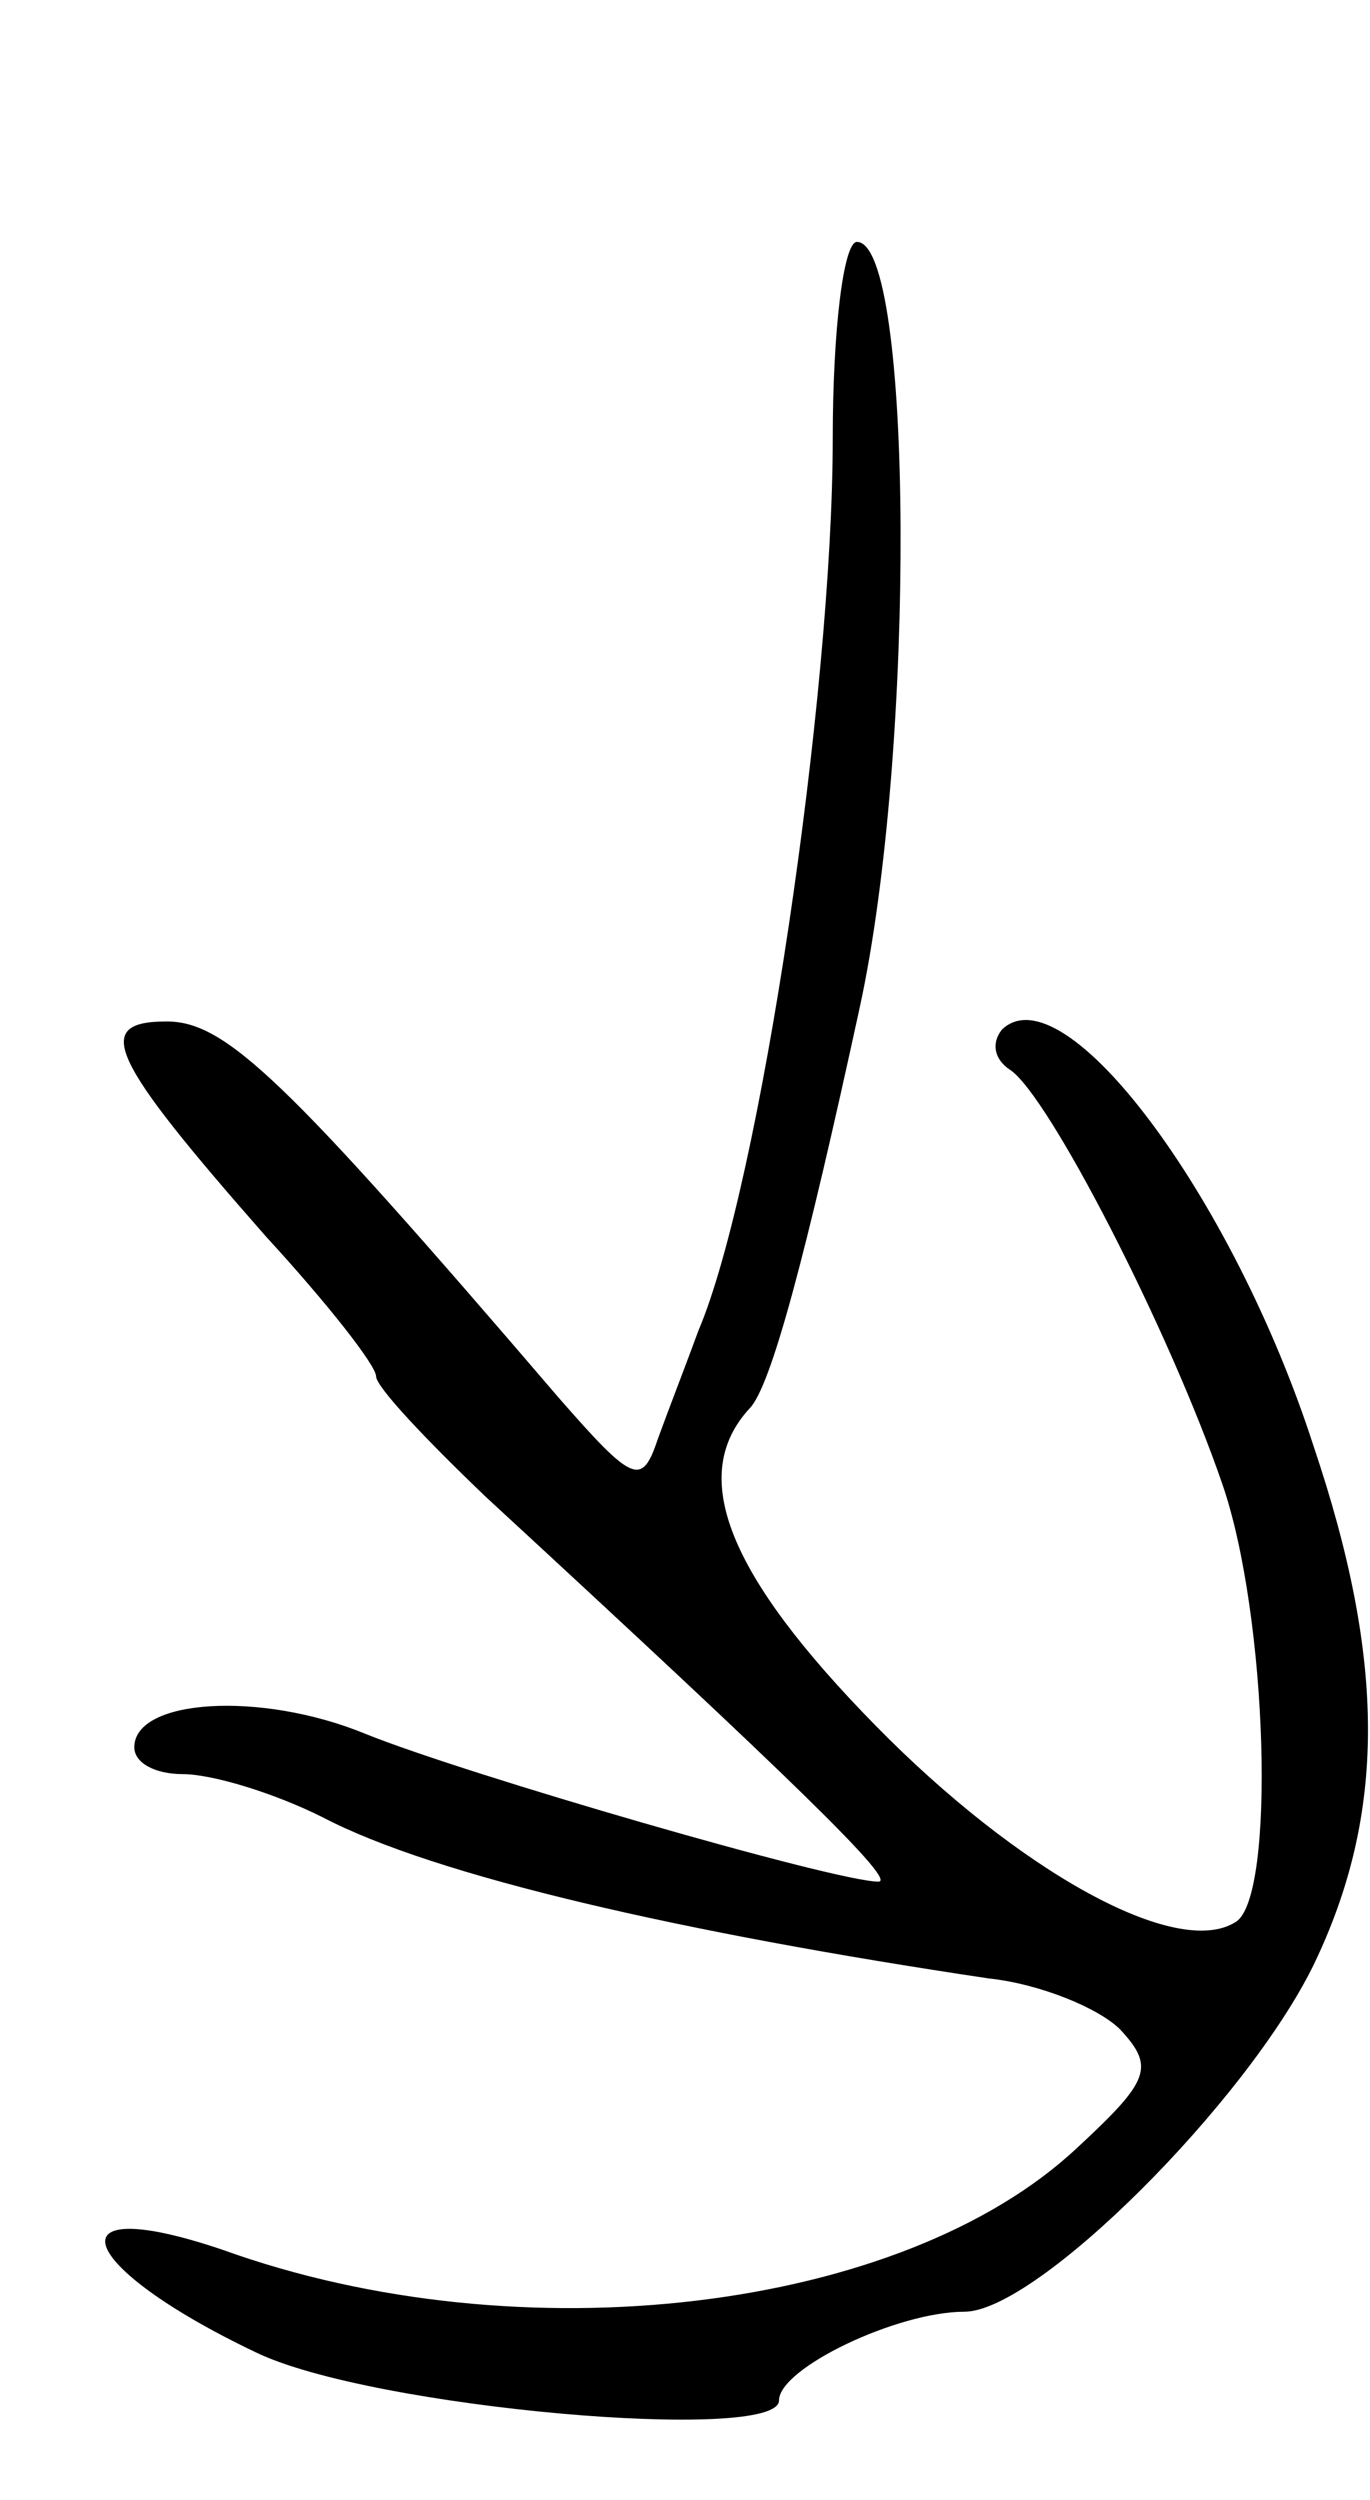<svg version="1.0" xmlns="http://www.w3.org/2000/svg" width="51" height="93" viewBox="0 0 51 93" ><g transform="translate(0,93) scale(0.1,-0.1)" ><path d="M310 767 c0 -95 -27 -278 -50 -332 -4 -11 -11 -29 -15 -40 -6 -18 -9 -17 -37 15 -102 119 -124 140 -146 140 -28 0 -21 -14 37 -80 23 -25 41 -48 41 -52 0 -4 19 -24 41 -45 115 -106 153 -143 146 -143 -16 0 -154 40 -191 55 -39 16 -86 13 -86 -5 0 -6 8 -10 18 -10 11 0 34 -7 52 -16 42 -22 134 -43 248 -60 19 -2 41 -11 49 -19 13 -14 11 -19 -16 -44 -65 -61 -207 -78 -318 -38 -65 22 -55 -6 12 -38 43 -21 195 -34 195 -18 0 12 44 33 69 33 27 0 105 78 130 129 27 56 27 113 0 193 -30 93 -93 177 -116 155 -4 -5 -3 -11 3 -15 14 -9 59 -96 79 -154 17 -49 20 -154 5 -163 -22 -14 -81 19 -134 73 -55 56 -70 93 -47 118 8 8 21 57 41 149 21 96 20 285 -1 285 -5 0 -9 -33 -9 -73z"/></g></svg> 
